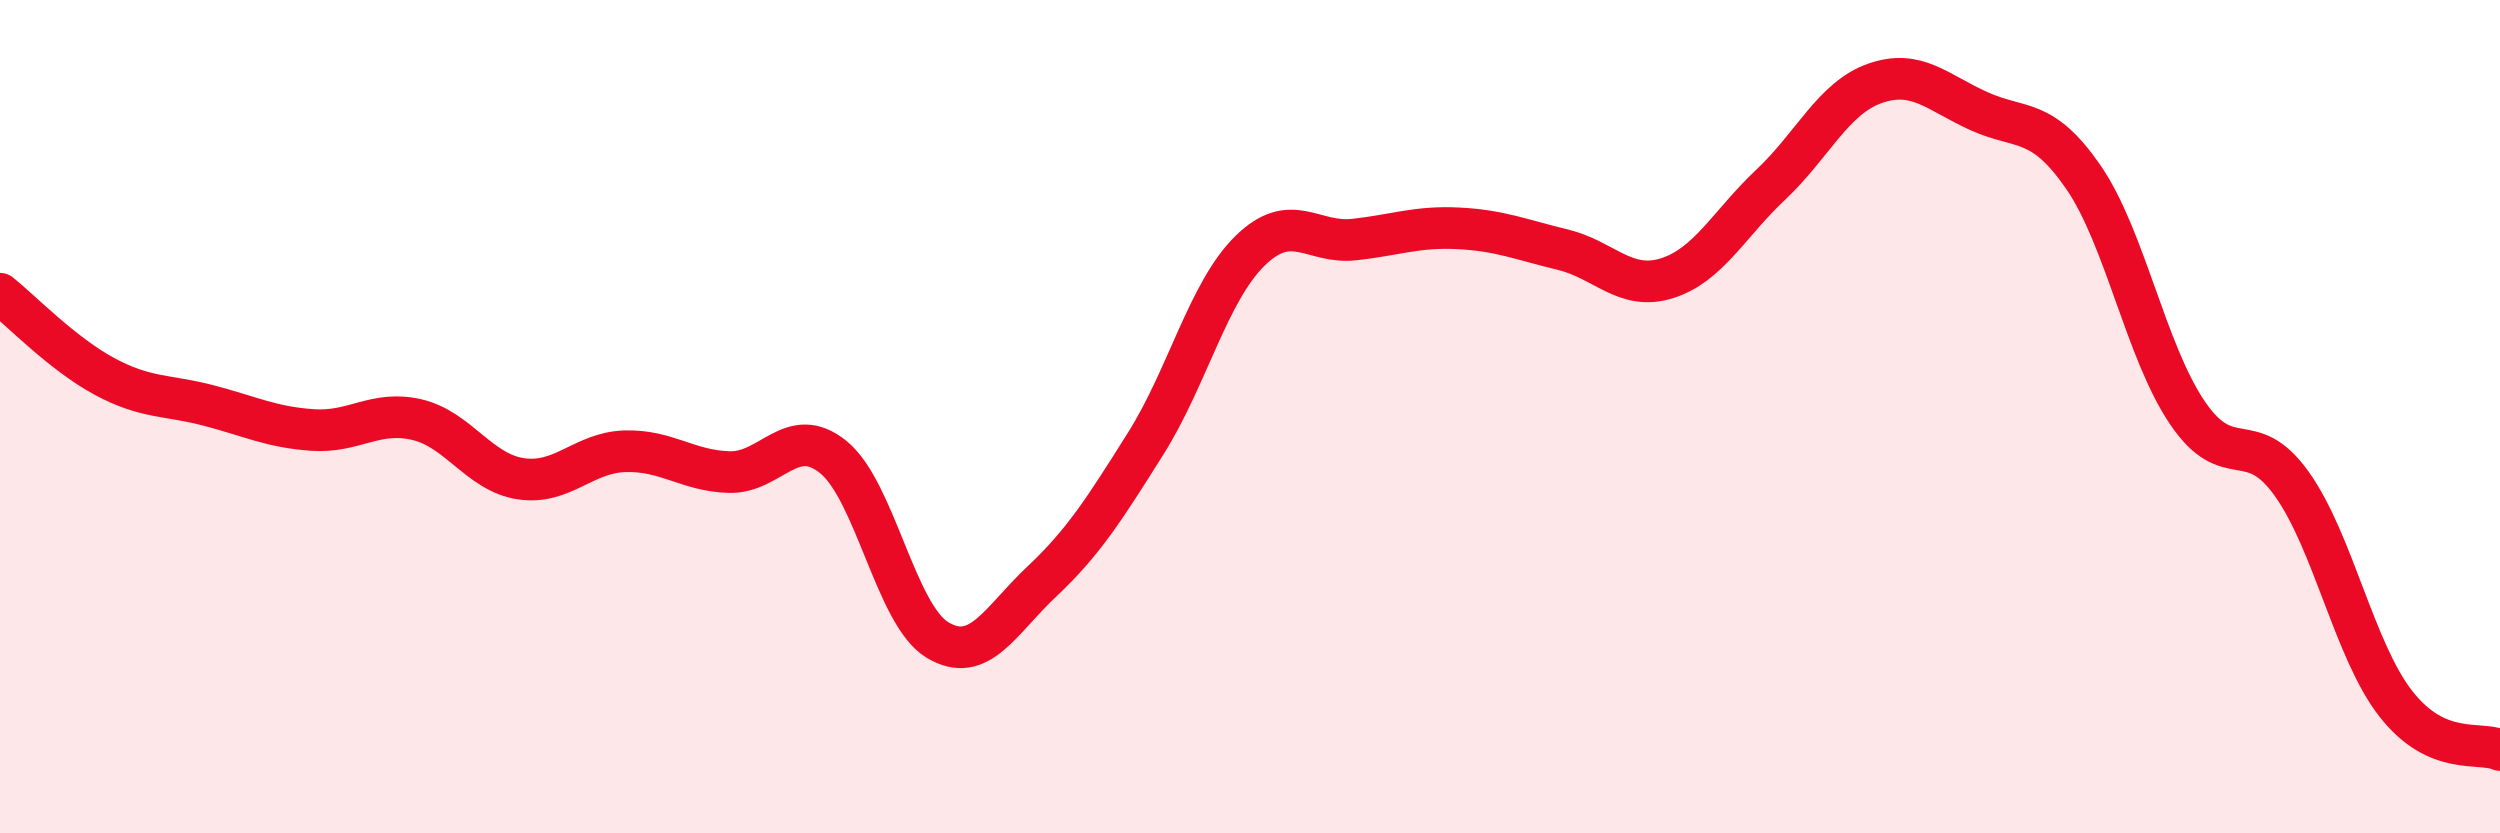 
    <svg width="60" height="20" viewBox="0 0 60 20" xmlns="http://www.w3.org/2000/svg">
      <path
        d="M 0,7.05 C 0.5,7.45 1.5,8.49 2.5,9.03 C 3.5,9.57 4,9.47 5,9.73 C 6,9.99 6.5,10.25 7.5,10.32 C 8.5,10.39 9,9.84 10,10.07 C 11,10.3 11.5,11.34 12.5,11.49 C 13.5,11.64 14,10.86 15,10.83 C 16,10.8 16.5,11.3 17.5,11.33 C 18.5,11.36 19,10.16 20,10.97 C 21,11.78 21.5,14.76 22.5,15.36 C 23.5,15.96 24,14.9 25,13.96 C 26,13.02 26.5,12.23 27.5,10.64 C 28.5,9.05 29,7 30,6.02 C 31,5.04 31.5,5.86 32.5,5.75 C 33.5,5.64 34,5.43 35,5.48 C 36,5.53 36.5,5.75 37.5,5.99 C 38.5,6.23 39,6.99 40,6.68 C 41,6.37 41.5,5.37 42.5,4.43 C 43.5,3.49 44,2.35 45,2 C 46,1.65 46.5,2.22 47.5,2.67 C 48.5,3.12 49,2.8 50,4.25 C 51,5.7 51.5,8.44 52.5,9.91 C 53.5,11.38 54,10.21 55,11.61 C 56,13.01 56.5,15.61 57.5,16.89 C 58.5,18.17 59.5,17.78 60,18L60 20L0 20Z"
        fill="#EB0A25"
        opacity="0.1"
        stroke-linecap="round"
        stroke-linejoin="round"
      />
      <path
        d="M 0,7.05 C 0.5,7.45 1.5,8.49 2.5,9.03 C 3.5,9.57 4,9.47 5,9.73 C 6,9.99 6.5,10.25 7.5,10.32 C 8.5,10.39 9,9.84 10,10.07 C 11,10.3 11.5,11.34 12.5,11.49 C 13.5,11.64 14,10.86 15,10.83 C 16,10.8 16.5,11.3 17.5,11.33 C 18.5,11.36 19,10.16 20,10.97 C 21,11.78 21.5,14.76 22.5,15.36 C 23.5,15.96 24,14.9 25,13.96 C 26,13.02 26.5,12.23 27.5,10.64 C 28.5,9.05 29,7 30,6.02 C 31,5.04 31.5,5.86 32.5,5.75 C 33.5,5.64 34,5.43 35,5.48 C 36,5.53 36.5,5.75 37.5,5.99 C 38.5,6.23 39,6.99 40,6.68 C 41,6.37 41.5,5.37 42.5,4.43 C 43.5,3.49 44,2.35 45,2 C 46,1.65 46.5,2.22 47.5,2.67 C 48.5,3.12 49,2.8 50,4.25 C 51,5.7 51.5,8.44 52.5,9.91 C 53.5,11.38 54,10.21 55,11.61 C 56,13.01 56.5,15.61 57.5,16.89 C 58.5,18.17 59.5,17.78 60,18"
        stroke="#EB0A25"
        stroke-width="1"
        fill="none"
        stroke-linecap="round"
        stroke-linejoin="round"
      />
    </svg>
  